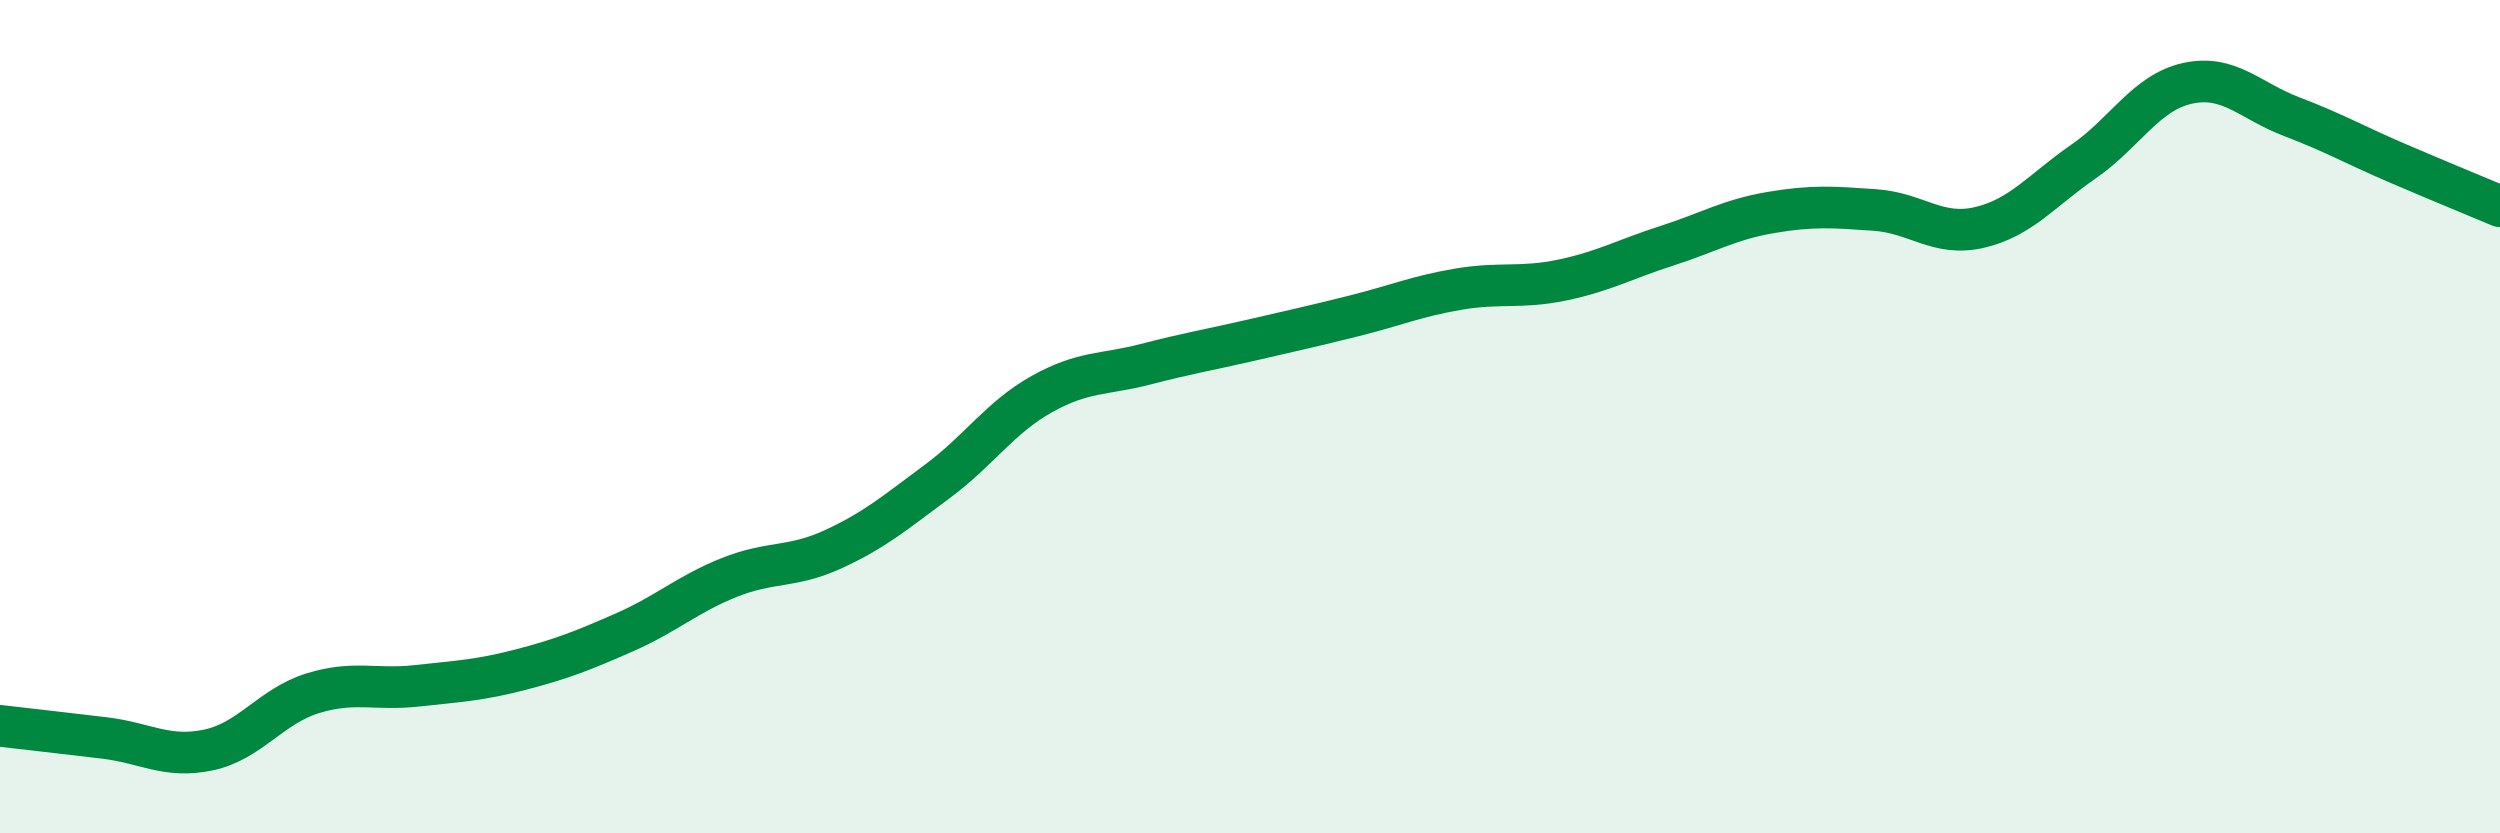 
    <svg width="60" height="20" viewBox="0 0 60 20" xmlns="http://www.w3.org/2000/svg">
      <path
        d="M 0,17.42 C 0.5,17.48 1.5,17.59 2.5,17.71 C 3.5,17.83 4,18.21 5,18 C 6,17.79 6.5,16.95 7.5,16.64 C 8.5,16.33 9,16.57 10,16.46 C 11,16.35 11.5,16.33 12.5,16.07 C 13.5,15.81 14,15.61 15,15.17 C 16,14.73 16.5,14.26 17.5,13.86 C 18.5,13.46 19,13.64 20,13.18 C 21,12.72 21.5,12.29 22.5,11.55 C 23.5,10.81 24,10.02 25,9.46 C 26,8.9 26.5,9 27.5,8.74 C 28.5,8.48 29,8.4 30,8.17 C 31,7.94 31.5,7.83 32.5,7.58 C 33.5,7.33 34,7.11 35,6.94 C 36,6.77 36.5,6.93 37.5,6.72 C 38.5,6.51 39,6.22 40,5.9 C 41,5.58 41.5,5.27 42.5,5.1 C 43.5,4.93 44,4.97 45,5.04 C 46,5.11 46.5,5.69 47.5,5.46 C 48.5,5.23 49,4.57 50,3.88 C 51,3.19 51.5,2.22 52.5,2 C 53.5,1.78 54,2.42 55,2.8 C 56,3.18 56.5,3.47 57.5,3.9 C 58.5,4.33 59.5,4.74 60,4.95L60 20L0 20Z"
        fill="#008740"
        opacity="0.1"
        stroke-linecap="round"
        stroke-linejoin="round"
      />
      <path
        d="M 0,17.42 C 0.5,17.48 1.5,17.59 2.5,17.71 C 3.5,17.83 4,18.21 5,18 C 6,17.79 6.5,16.95 7.5,16.64 C 8.5,16.33 9,16.57 10,16.46 C 11,16.35 11.5,16.33 12.5,16.07 C 13.5,15.81 14,15.61 15,15.17 C 16,14.73 16.5,14.26 17.5,13.86 C 18.5,13.46 19,13.64 20,13.18 C 21,12.72 21.5,12.29 22.5,11.55 C 23.5,10.81 24,10.02 25,9.46 C 26,8.9 26.5,9 27.5,8.74 C 28.5,8.48 29,8.4 30,8.17 C 31,7.94 31.5,7.83 32.5,7.58 C 33.5,7.33 34,7.11 35,6.94 C 36,6.77 36.5,6.93 37.5,6.72 C 38.5,6.51 39,6.22 40,5.9 C 41,5.58 41.5,5.27 42.5,5.1 C 43.5,4.93 44,4.97 45,5.04 C 46,5.11 46.5,5.69 47.5,5.46 C 48.5,5.23 49,4.57 50,3.88 C 51,3.19 51.5,2.22 52.5,2 C 53.5,1.78 54,2.42 55,2.8 C 56,3.18 56.5,3.47 57.5,3.9 C 58.5,4.33 59.5,4.74 60,4.95"
        stroke="#008740"
        stroke-width="1"
        fill="none"
        stroke-linecap="round"
        stroke-linejoin="round"
      />
    </svg>
  